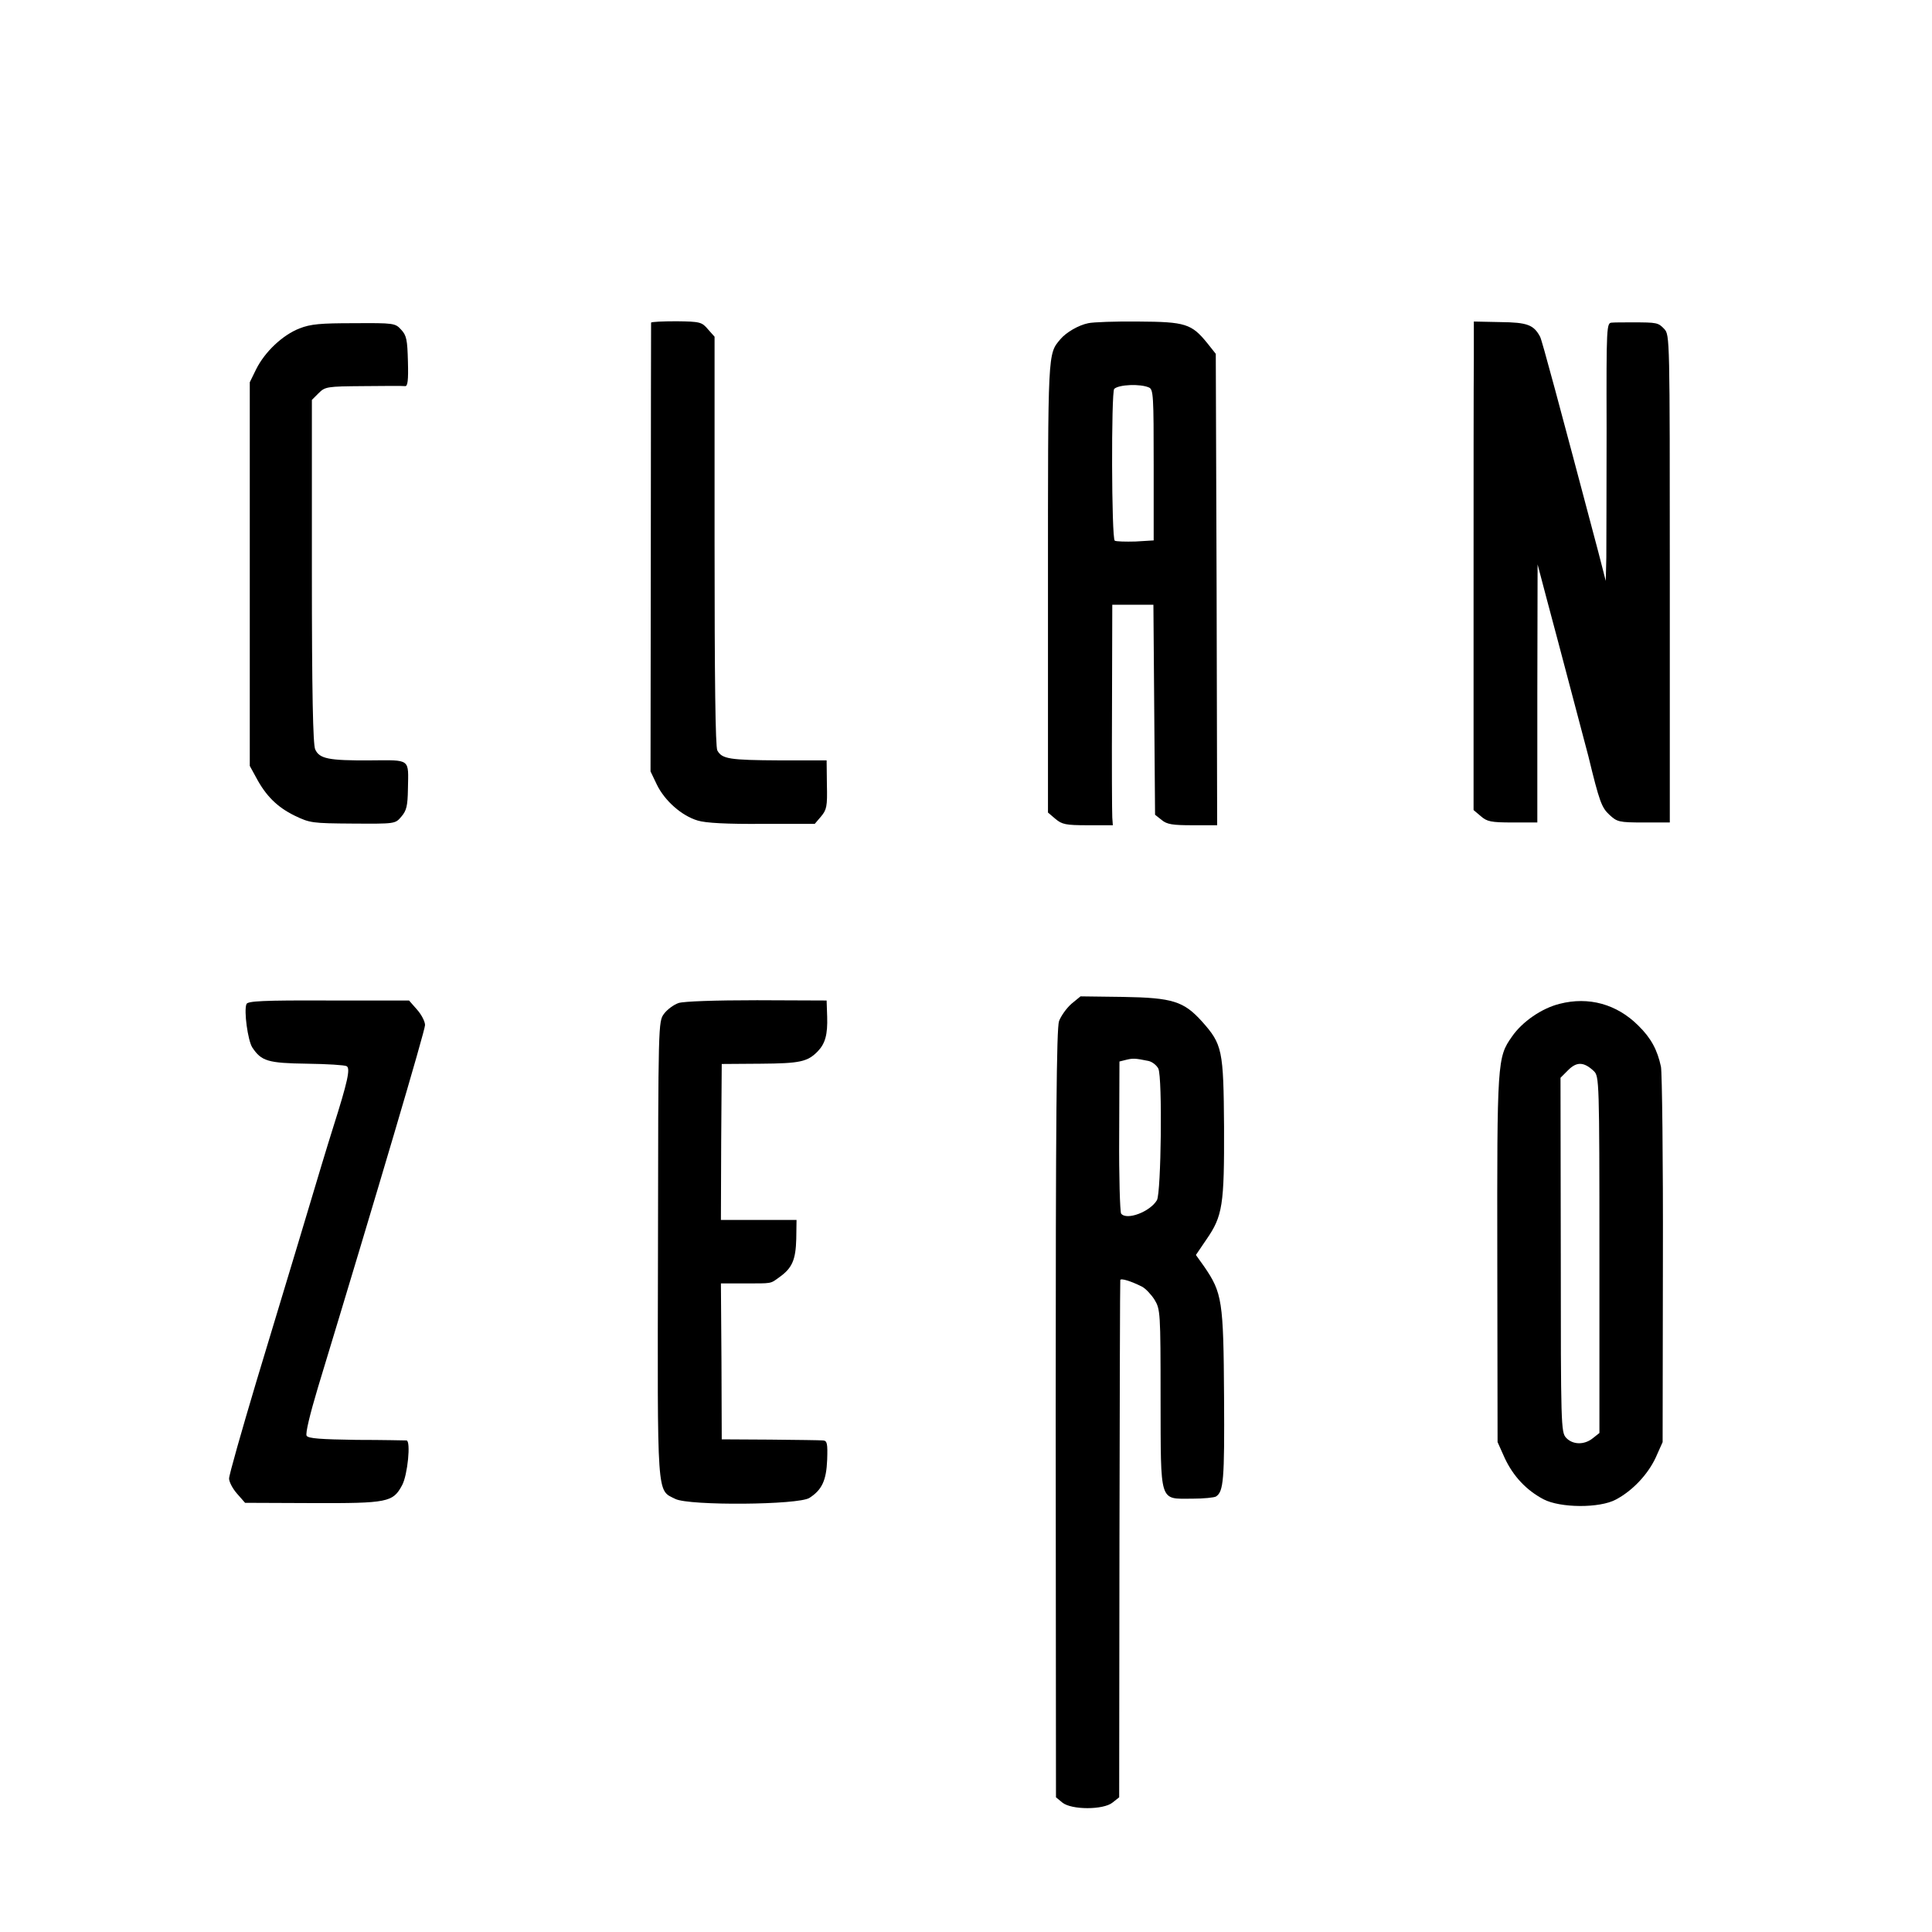 <?xml version="1.0" standalone="no"?>
<!DOCTYPE svg PUBLIC "-//W3C//DTD SVG 20010904//EN"
 "http://www.w3.org/TR/2001/REC-SVG-20010904/DTD/svg10.dtd">
<svg version="1.0" xmlns="http://www.w3.org/2000/svg"
 width="700pt" height="700pt" viewBox="0 0 700 700"
 preserveAspectRatio="xMidYMid meet">
<g transform="translate(0,700) scale(0.1,-0.1)"
fill="#000000" stroke="none">
<path d="M2359 5831 c0 -3 -1 -370 -1 -816 l-1 -810 23 -48 c28 -58 90 -113
148 -130 28 -9 108 -13 233 -12 l191 0 23 27 c20 24 23 36 21 115 l-1 88 -170
0 c-182 1 -209 5 -226 36 -7 14 -10 253 -10 760 l0 739 -24 27 c-22 26 -28 28
-114 29 -50 0 -91 -2 -92 -5z"/>
<path d="M3943 5829 c-35 -7 -80 -33 -101 -58 -46 -55 -45 -37 -45 -900 l0
-815 27 -23 c24 -20 37 -23 117 -23 l91 0 -2 28 c-1 15 -2 194 -1 399 l1 372
75 0 74 0 3 -380 3 -381 24 -19 c19 -16 40 -19 112 -19 l89 0 -2 854 -3 854
-31 39 c-57 70 -79 77 -249 78 -82 1 -165 -2 -182 -6z m220 -233 c16 -7 17
-31 17 -281 l0 -273 -66 -4 c-36 -1 -70 0 -75 3 -12 7 -13 539 -2 550 17 16
95 19 126 5z"/>
<path d="M5340 5700 c-1 -74 -1 -472 -1 -885 l0 -750 26 -22 c23 -20 37 -23
116 -23 l89 0 0 468 1 467 33 -125 c46 -171 146 -552 151 -570 40 -165 48
-186 76 -212 28 -26 35 -28 124 -28 l95 0 0 883 c0 875 0 883 -20 905 -22 23
-26 24 -115 24 -30 0 -64 0 -75 -1 -19 -1 -20 -9 -19 -383 0 -211 -1 -421 -1
-468 l-2 -85 -27 105 c-145 547 -204 767 -211 780 -23 43 -46 52 -144 53 l-96
2 0 -135z"/>
<path d="M1085 5810 c-61 -24 -125 -84 -157 -148 l-23 -47 0 -695 0 -695 23
-42 c35 -66 76 -107 139 -138 56 -27 64 -28 211 -29 154 -1 154 -1 176 25 19
22 23 39 24 100 2 112 12 105 -137 104 -151 -1 -184 6 -199 40 -8 17 -12 204
-12 645 l0 621 24 24 c24 24 30 25 163 26 76 1 144 1 151 0 9 -1 12 21 10 89
-2 79 -5 95 -25 116 -21 23 -26 24 -170 23 -122 0 -157 -3 -198 -19z"/>
<path d="M3882 3363 c-18 -16 -38 -44 -45 -63 -9 -28 -12 -358 -12 -1424 l1
-1388 23 -19 c33 -27 149 -27 182 0 l24 19 1 934 c1 513 2 936 3 940 1 8 40
-4 79 -24 12 -6 33 -28 45 -47 21 -35 22 -44 22 -358 1 -384 -6 -363 114 -363
42 0 81 4 87 8 27 18 31 58 29 362 -2 348 -7 376 -72 471 l-30 42 38 56 c59
85 65 125 64 408 -2 279 -6 299 -80 382 -66 73 -106 86 -285 89 l-155 2 -33
-27z m279 -207 c14 -3 30 -16 36 -28 15 -34 10 -447 -5 -476 -24 -42 -110 -75
-130 -49 -4 7 -8 133 -7 282 l1 269 24 6 c25 6 32 6 81 -4z"/>
<path d="M893 3362 c-10 -24 5 -132 21 -157 33 -50 57 -57 199 -59 73 -1 137
-5 143 -9 14 -8 4 -55 -49 -222 -26 -83 -42 -136 -127 -420 -28 -93 -96 -318
-151 -500 -54 -181 -99 -339 -99 -352 0 -12 13 -37 29 -55 l29 -33 244 -1
c273 -1 292 3 325 65 20 37 32 160 16 162 -4 0 -86 2 -181 2 -130 2 -175 5
-181 15 -5 8 12 78 41 175 215 708 388 1293 388 1313 0 13 -13 38 -29 56 l-29
33 -292 0 c-238 1 -293 -2 -297 -13z"/>
<path d="M2459 3366 c-18 -6 -42 -24 -53 -39 -21 -28 -21 -33 -22 -853 -2
-913 -5 -871 63 -905 50 -25 447 -22 486 4 45 29 61 63 64 138 2 59 0 69 -15
70 -9 1 -96 2 -192 3 l-175 1 -1 283 -2 282 84 0 c103 0 94 -2 127 22 47 33
60 63 62 139 l1 69 -137 0 -137 0 1 283 2 282 141 1 c143 1 170 7 207 45 27
28 36 61 34 125 l-2 59 -252 1 c-153 0 -265 -4 -284 -10z"/>
<path d="M5651 3363 c-65 -16 -136 -65 -173 -119 -53 -75 -54 -89 -53 -806 l1
-663 26 -58 c31 -66 78 -116 140 -149 61 -32 204 -33 263 -1 60 32 115 90 144
152 l25 56 1 660 c1 363 -3 678 -7 700 -13 61 -36 104 -82 149 -78 78 -180
106 -285 79z m124 -244 c19 -19 20 -33 20 -665 l0 -646 -24 -19 c-31 -25 -73
-24 -97 2 -18 20 -19 46 -19 663 l-1 641 28 28 c31 31 57 30 93 -4z"/>
</g>
</svg>
